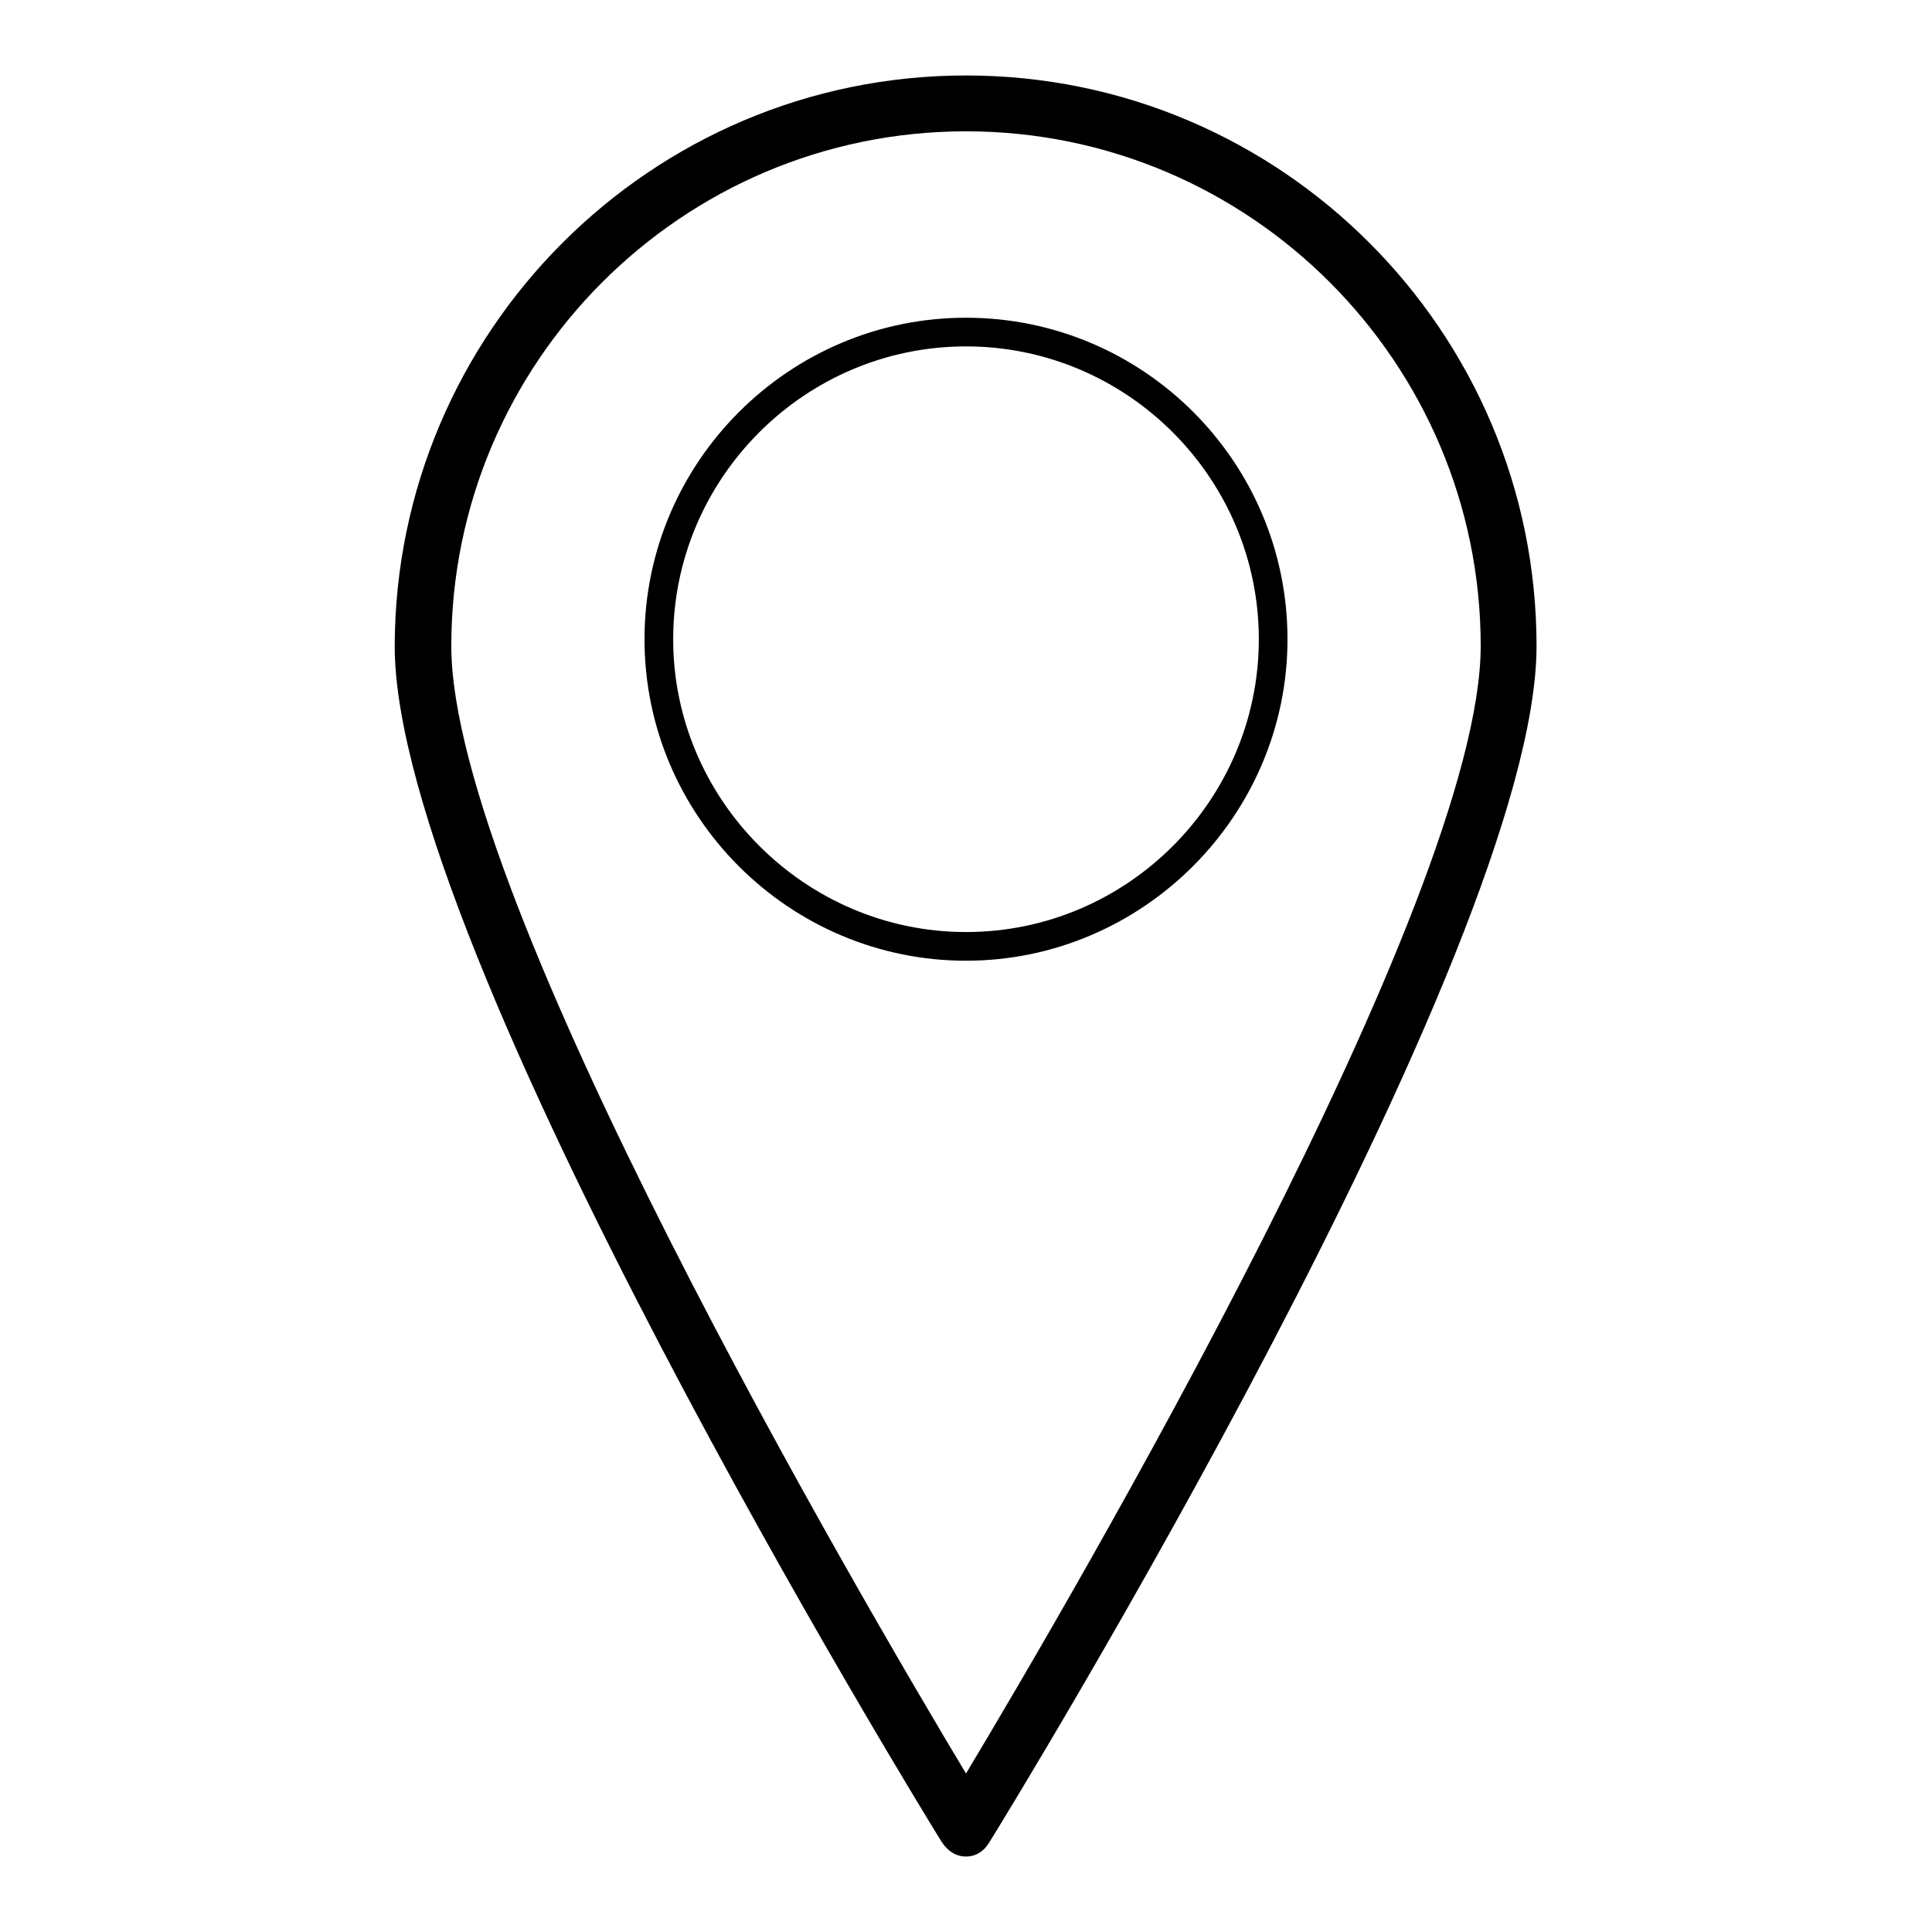 <?xml version="1.0" encoding="utf-8"?>
<!-- Svg Vector Icons : http://www.onlinewebfonts.com/icon -->
<!DOCTYPE svg PUBLIC "-//W3C//DTD SVG 1.1//EN" "http://www.w3.org/Graphics/SVG/1.1/DTD/svg11.dtd">
<svg version="1.1" xmlns="http://www.w3.org/2000/svg" xmlns:xlink="http://www.w3.org/1999/xlink" x="0px" y="0px" viewBox="0 0 256 256" enable-background="new 0 0 256 256" xml:space="preserve">
<g> <path fill="#000000" d="M128,246c-1.3,0-2.4-0.7-3.2-1.9c-3-4.8-72.5-118.2-72.5-158.5C52.4,44,86.2,10,128,10s75.6,34,75.6,75.6 c0,40.3-69.5,153.7-72.5,158.5C130.4,245.3,129.3,246,128,246z M128,17.4c-37.7,0-68.2,30.7-68.2,68.2 c0,33.6,54.4,126.4,68.2,149.4c13.8-23,68.2-115.8,68.2-149.4C196.2,48.1,165.7,17.4,128,17.4z M128,127.3 c-23.4,0-42.6-19.1-42.6-42.6c0-23.4,19.1-42.6,42.6-42.6s42.6,19.1,42.6,42.6C170.6,108.1,151.4,127.3,128,127.3z M128,45.9 c-21.4,0-38.8,17.5-38.8,38.8s17.5,38.8,38.8,38.8c21.4,0,38.8-17.5,38.8-38.8S149.4,45.9,128,45.9z"/></g>
</svg>